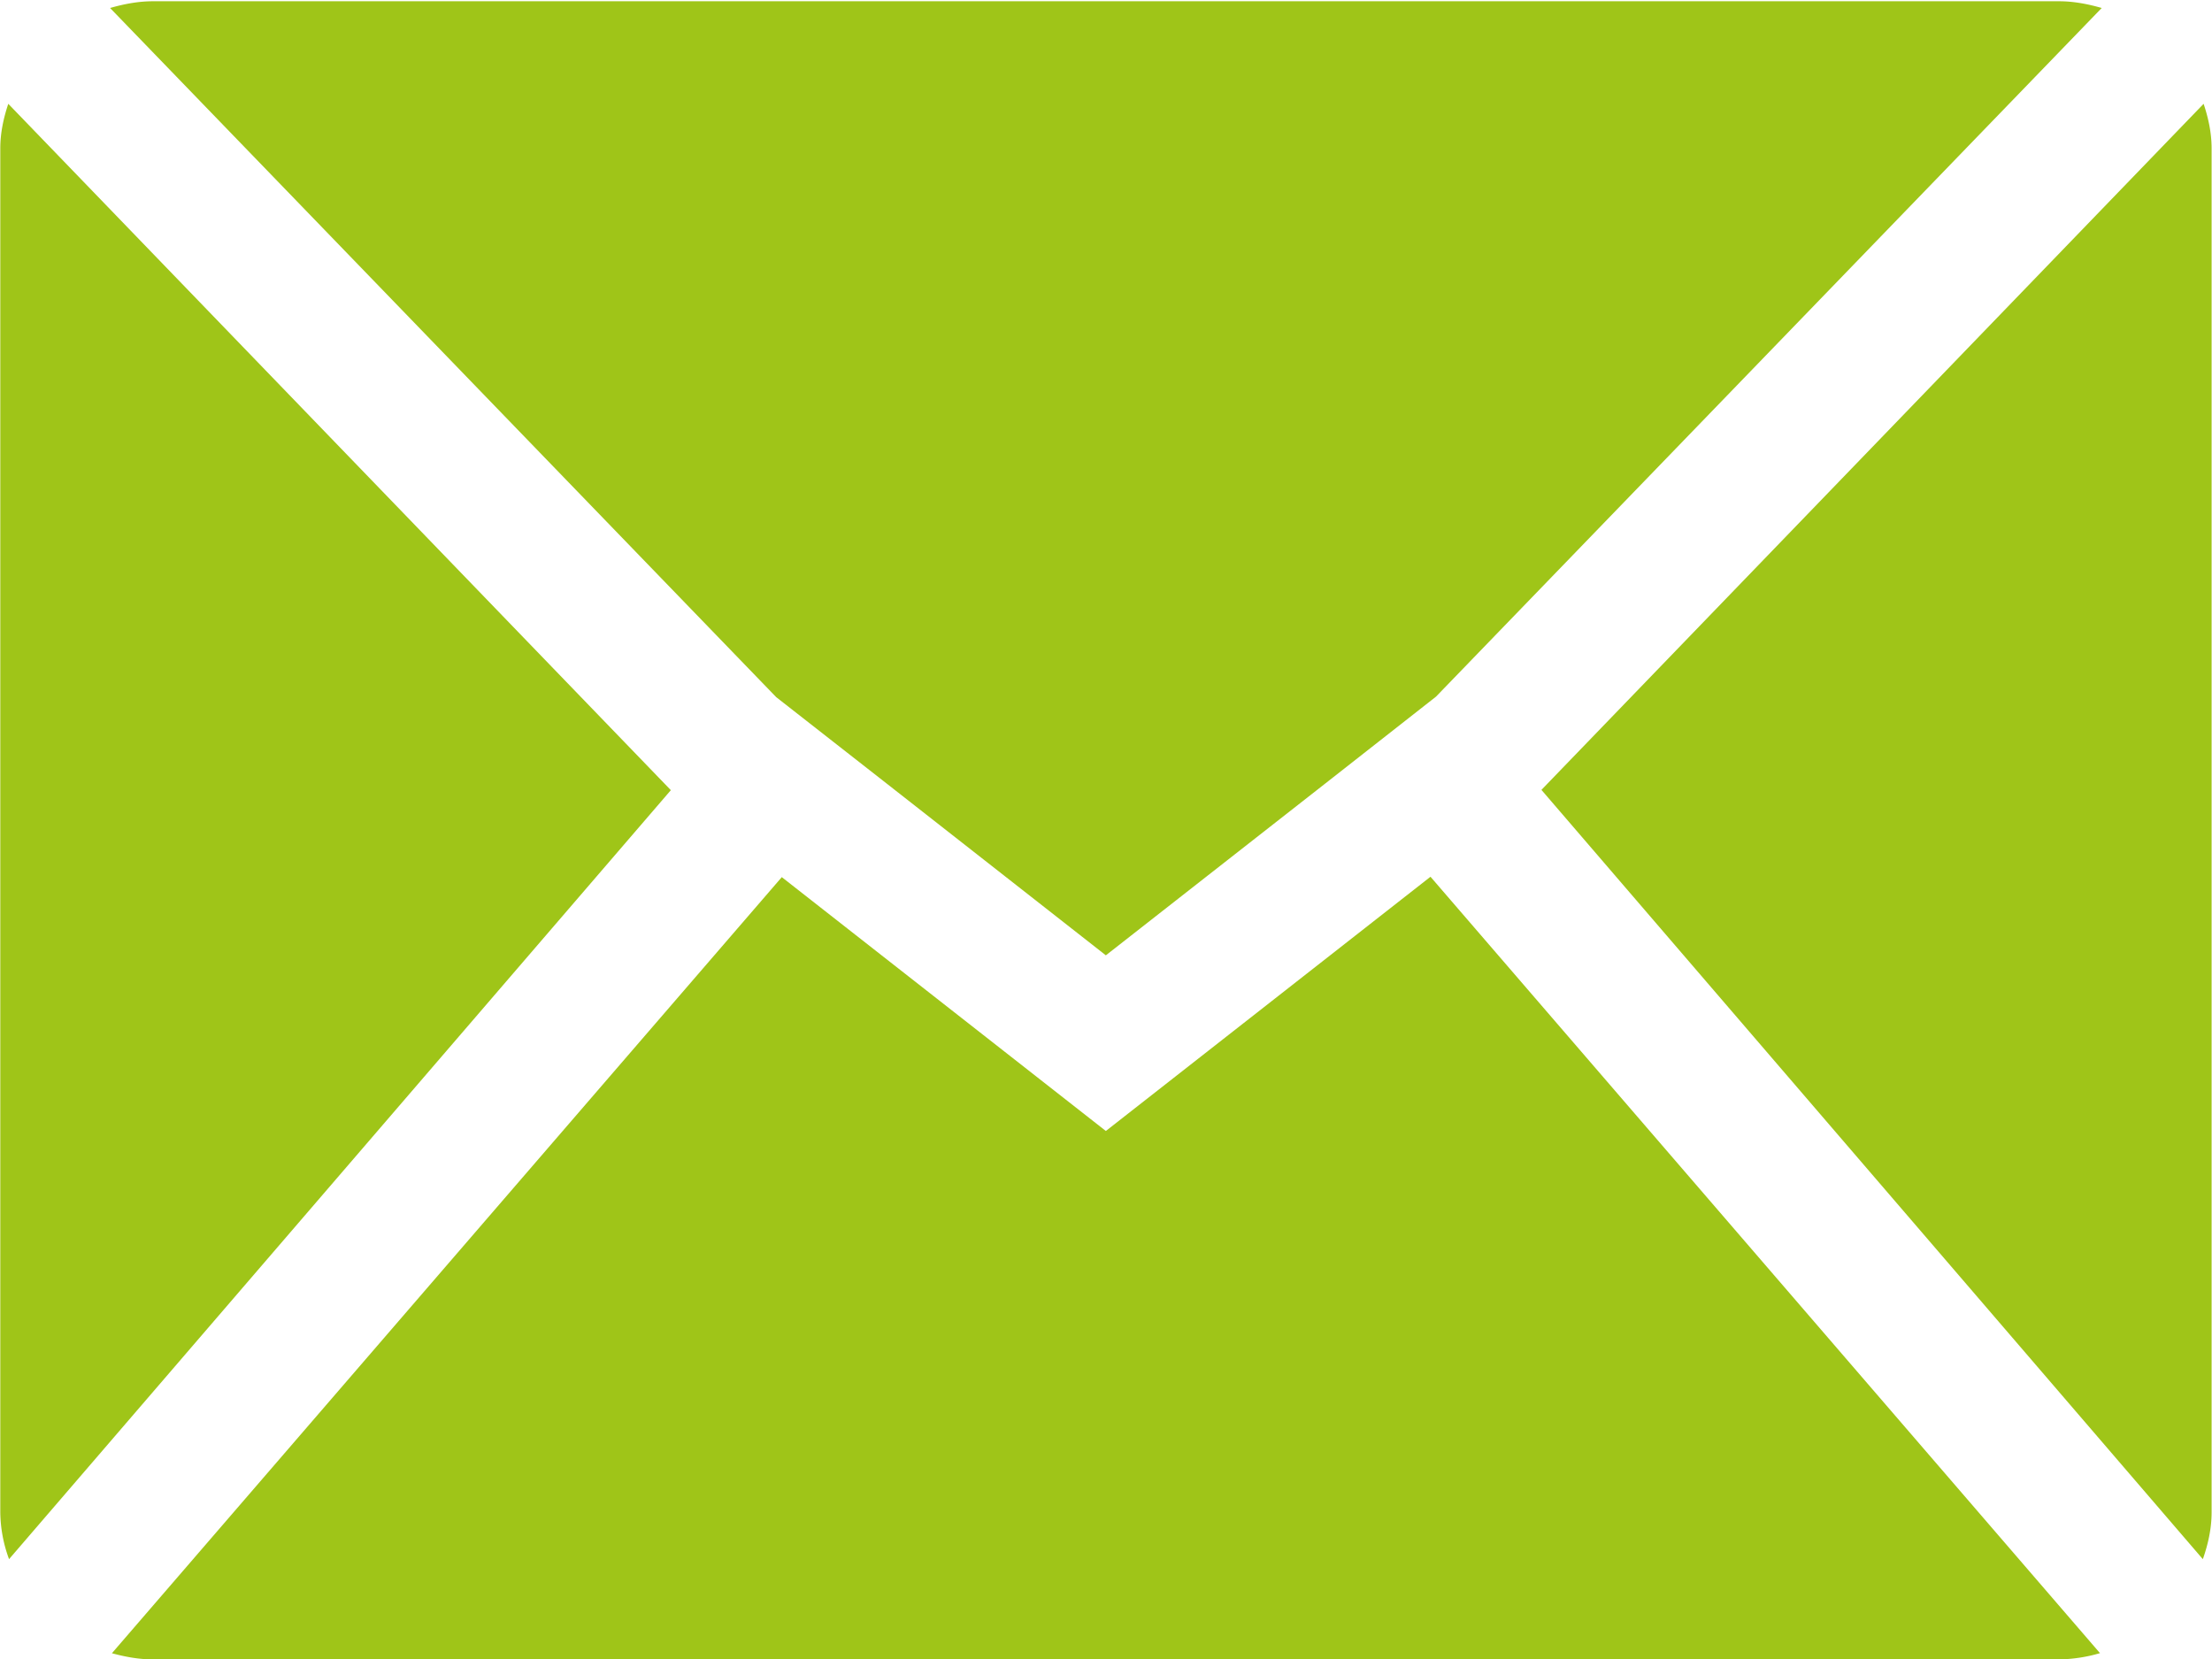 <?xml version="1.0" standalone="no"?><!DOCTYPE svg PUBLIC "-//W3C//DTD SVG 1.1//EN" "http://www.w3.org/Graphics/SVG/1.1/DTD/svg11.dtd"><svg t="1746762092011" class="icon" viewBox="0 0 1365 1024" version="1.1" xmlns="http://www.w3.org/2000/svg" p-id="14276" xmlns:xlink="http://www.w3.org/1999/xlink" width="266.602" height="200"><path d="M1359.35 962.136l-408.149-474.71 408.625-423.363c2.912 8.736 4.933 17.888 4.933 27.515v841.616c0 10.163-2.199 19.79-5.408 28.942zM817.727 483.564L682.41 589.524l-134.9-105.722-68.521-53.604L67.926 4.933C76.424 2.496 85.219 0.773 94.49 0.773h1175.957c9.27 0 18.007 1.723 26.505 4.16L886.128 429.9l-68.402 53.663zM5.586 962.136a85.635 85.635 0 0 1-5.408-28.942V91.578c0-9.627 2.02-18.779 4.933-27.515l408.863 423.542L5.586 962.135zM682.41 697.92L882.74 541.03l413.142 479.107a94.728 94.728 0 0 1-25.435 3.863H94.49c-8.855 0-17.293-1.605-25.435-3.803l413.38-478.929L682.409 697.92z" p-id="14277" fill="#9fc518"></path></svg>